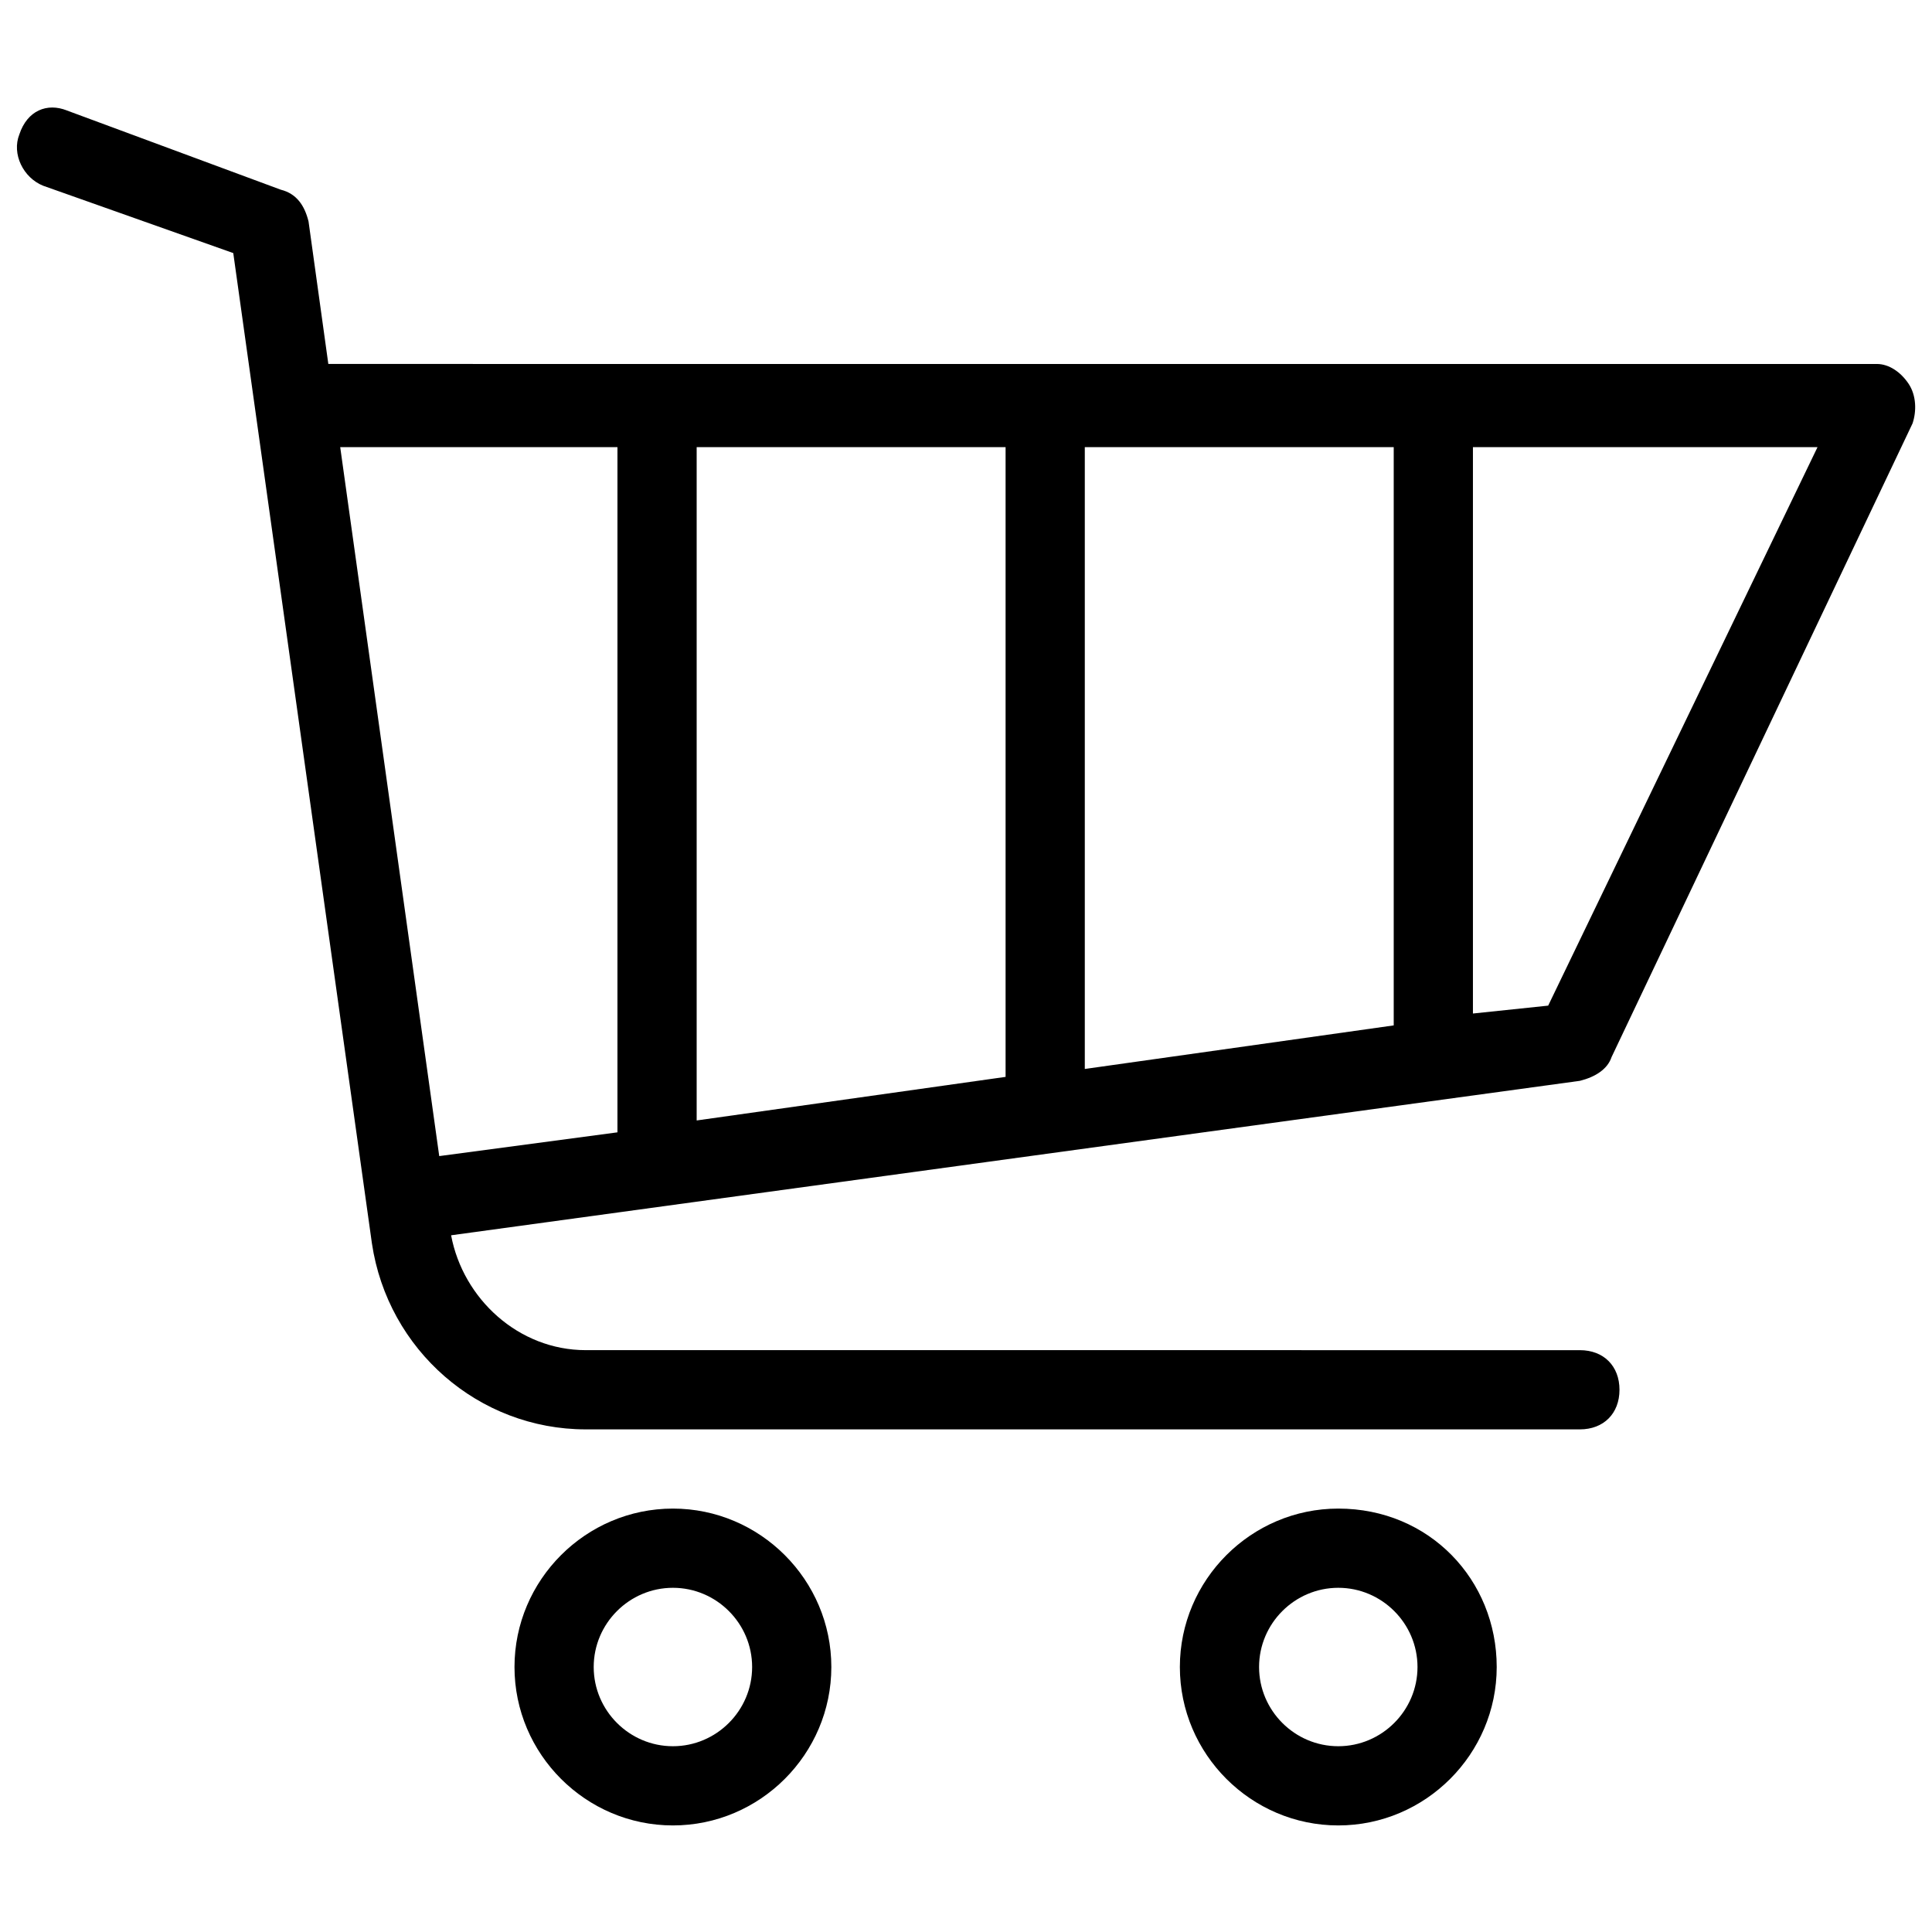 <?xml version="1.0" encoding="UTF-8"?>
<!-- The Best Svg Icon site in the world: iconSvg.co, Visit us! https://iconsvg.co -->
<svg width="800px" height="800px" version="1.1" viewBox="144 144 512 512" xmlns="http://www.w3.org/2000/svg">
 <defs>
  <clipPath id="a">
   <path d="m148.09 172h503.81v351h-503.81z"/>
  </clipPath>
 </defs>
 <g clip-path="url(#a)">
  <path d="m571.08 424.14 79.77-167.94c1.051-3.148 1.051-7.348-1.051-10.496-2.098-3.148-5.246-5.246-8.398-5.246l-410.39-0.004-5.246-37.785c-1.051-4.195-3.148-7.348-7.348-8.395l-56.68-20.992c-5.246-2.102-10.496 0-12.594 6.297-2.098 5.246 1.051 11.547 6.297 13.645l50.379 17.844 36.738 262.4c4.199 28.34 28.34 49.332 56.68 49.332h263.45c6.297 0 10.496-4.199 10.496-10.496s-4.199-10.496-10.496-10.496l-263.45-0.004c-17.844 0-32.539-13.645-35.688-30.438l299.14-40.934c4.199-1.051 7.348-3.148 8.395-6.297zm-263.45 19.941-47.23 6.297-26.242-187.88h73.473zm102.86-14.695-81.867 11.547v-178.43h81.867zm102.86-13.645-81.867 11.547v-164.79h81.867zm20.992-3.148v-150.09h91.316l-71.375 148z"/>
 </g>
 <path d="m322.33 543.79c-23.09 0-41.984 18.895-41.984 41.984s18.895 41.984 41.984 41.984 41.984-18.895 41.984-41.984-18.895-41.984-41.984-41.984zm0 62.977c-11.547 0-20.992-9.445-20.992-20.992s9.445-20.992 20.992-20.992 20.992 9.445 20.992 20.992-9.445 20.992-20.992 20.992z"/>
 <path d="m498.66 543.79c-23.09 0-41.984 18.895-41.984 41.984s18.895 41.984 41.984 41.984 41.984-18.895 41.984-41.984-17.844-41.984-41.984-41.984zm0 62.977c-11.547 0-20.992-9.445-20.992-20.992s9.445-20.992 20.992-20.992 20.992 9.445 20.992 20.992-9.445 20.992-20.992 20.992z"/>
</svg>